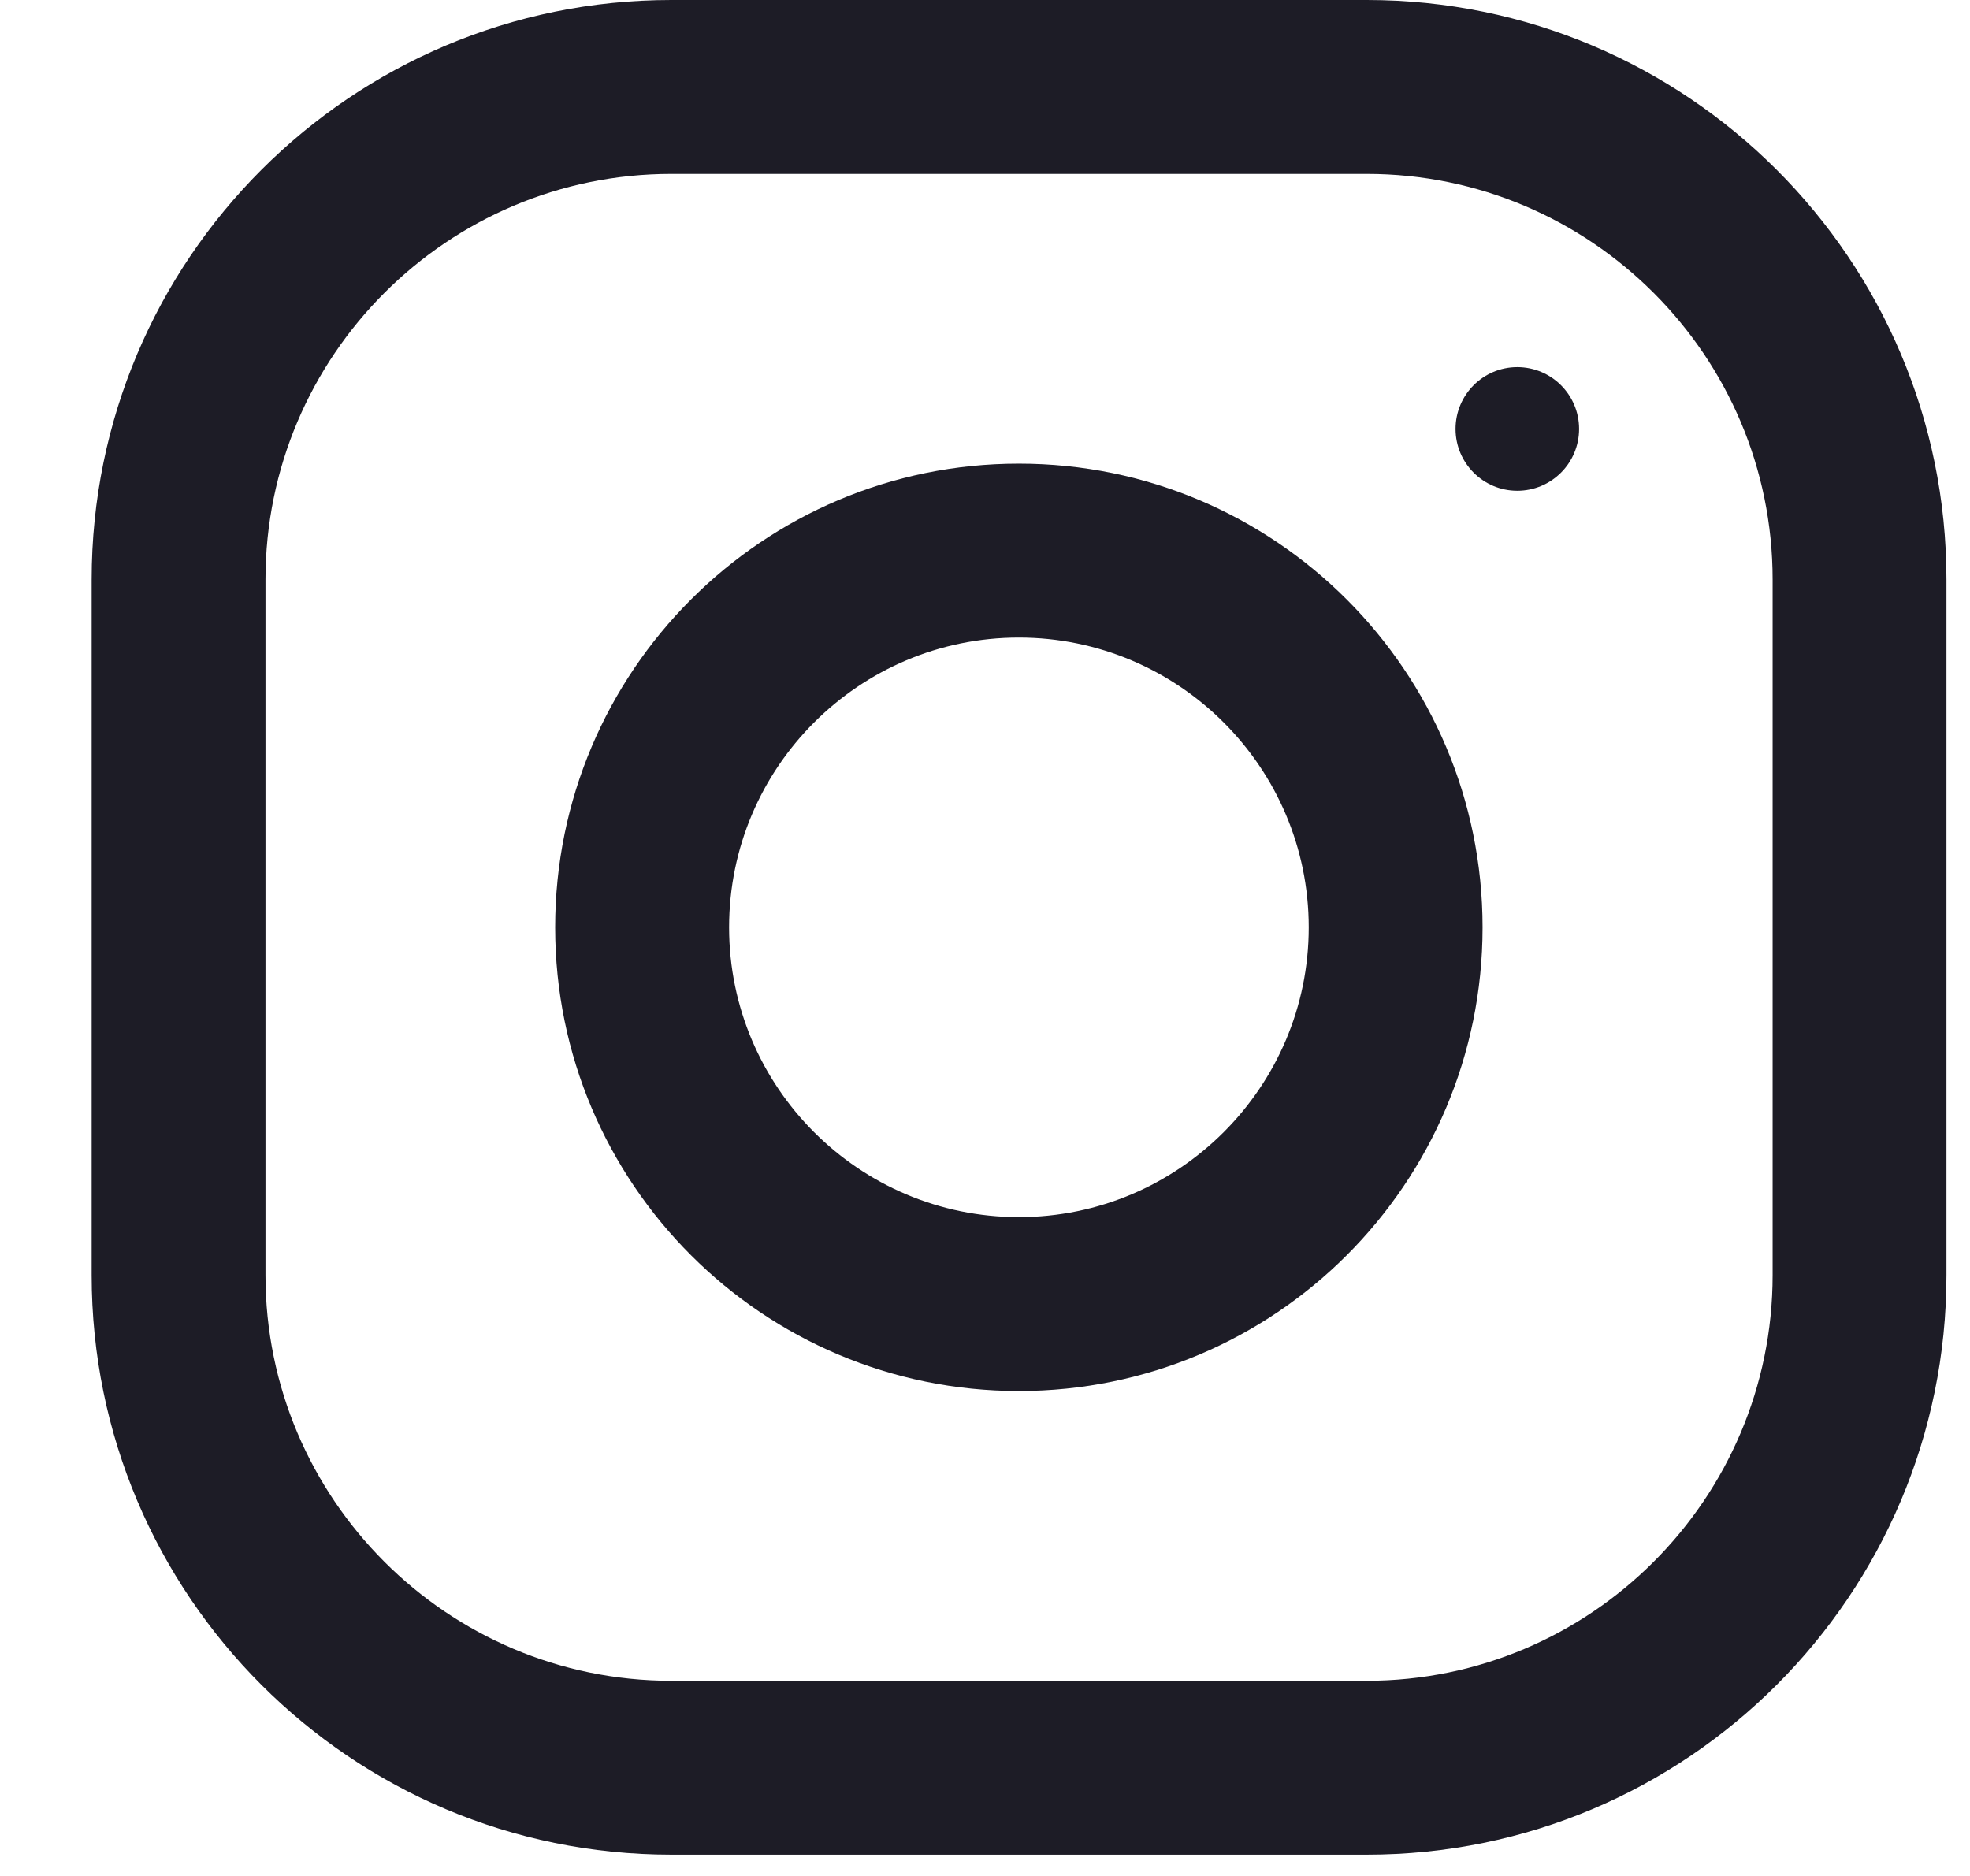 <svg width="21" height="20" viewBox="0 0 21 20" fill="none" xmlns="http://www.w3.org/2000/svg">
<path d="M14.57 0H7.156C3.744 0 0.977 2.767 0.977 6.179V13.594C0.977 17.006 3.744 19.773 7.156 19.773H14.57C17.982 19.773 20.749 17.006 20.749 13.594V6.179C20.749 2.767 17.982 0 14.57 0ZM18.896 13.594C18.896 15.979 16.955 17.919 14.57 17.919H7.156C4.77 17.919 2.83 15.979 2.83 13.594V6.179C2.83 3.794 4.77 1.854 7.156 1.854H14.57C16.955 1.854 18.896 3.794 18.896 6.179V13.594Z" fill="#1D1C26"/>
<path d="M10.861 4.943C8.131 4.943 5.918 7.157 5.918 9.887C5.918 12.617 8.131 14.83 10.861 14.83C13.591 14.83 15.804 12.617 15.804 9.887C15.804 7.157 13.591 4.943 10.861 4.943ZM10.861 12.976C9.158 12.976 7.772 11.59 7.772 9.887C7.772 8.182 9.158 6.797 10.861 6.797C12.564 6.797 13.951 8.182 13.951 9.887C13.951 11.59 12.564 12.976 10.861 12.976Z" fill="#1D1C26"/>
<path d="M16.174 5.232C16.538 5.232 16.833 4.937 16.833 4.573C16.833 4.209 16.538 3.914 16.174 3.914C15.811 3.914 15.516 4.209 15.516 4.573C15.516 4.937 15.811 5.232 16.174 5.232Z" fill="#1D1C26"/>
</svg>
